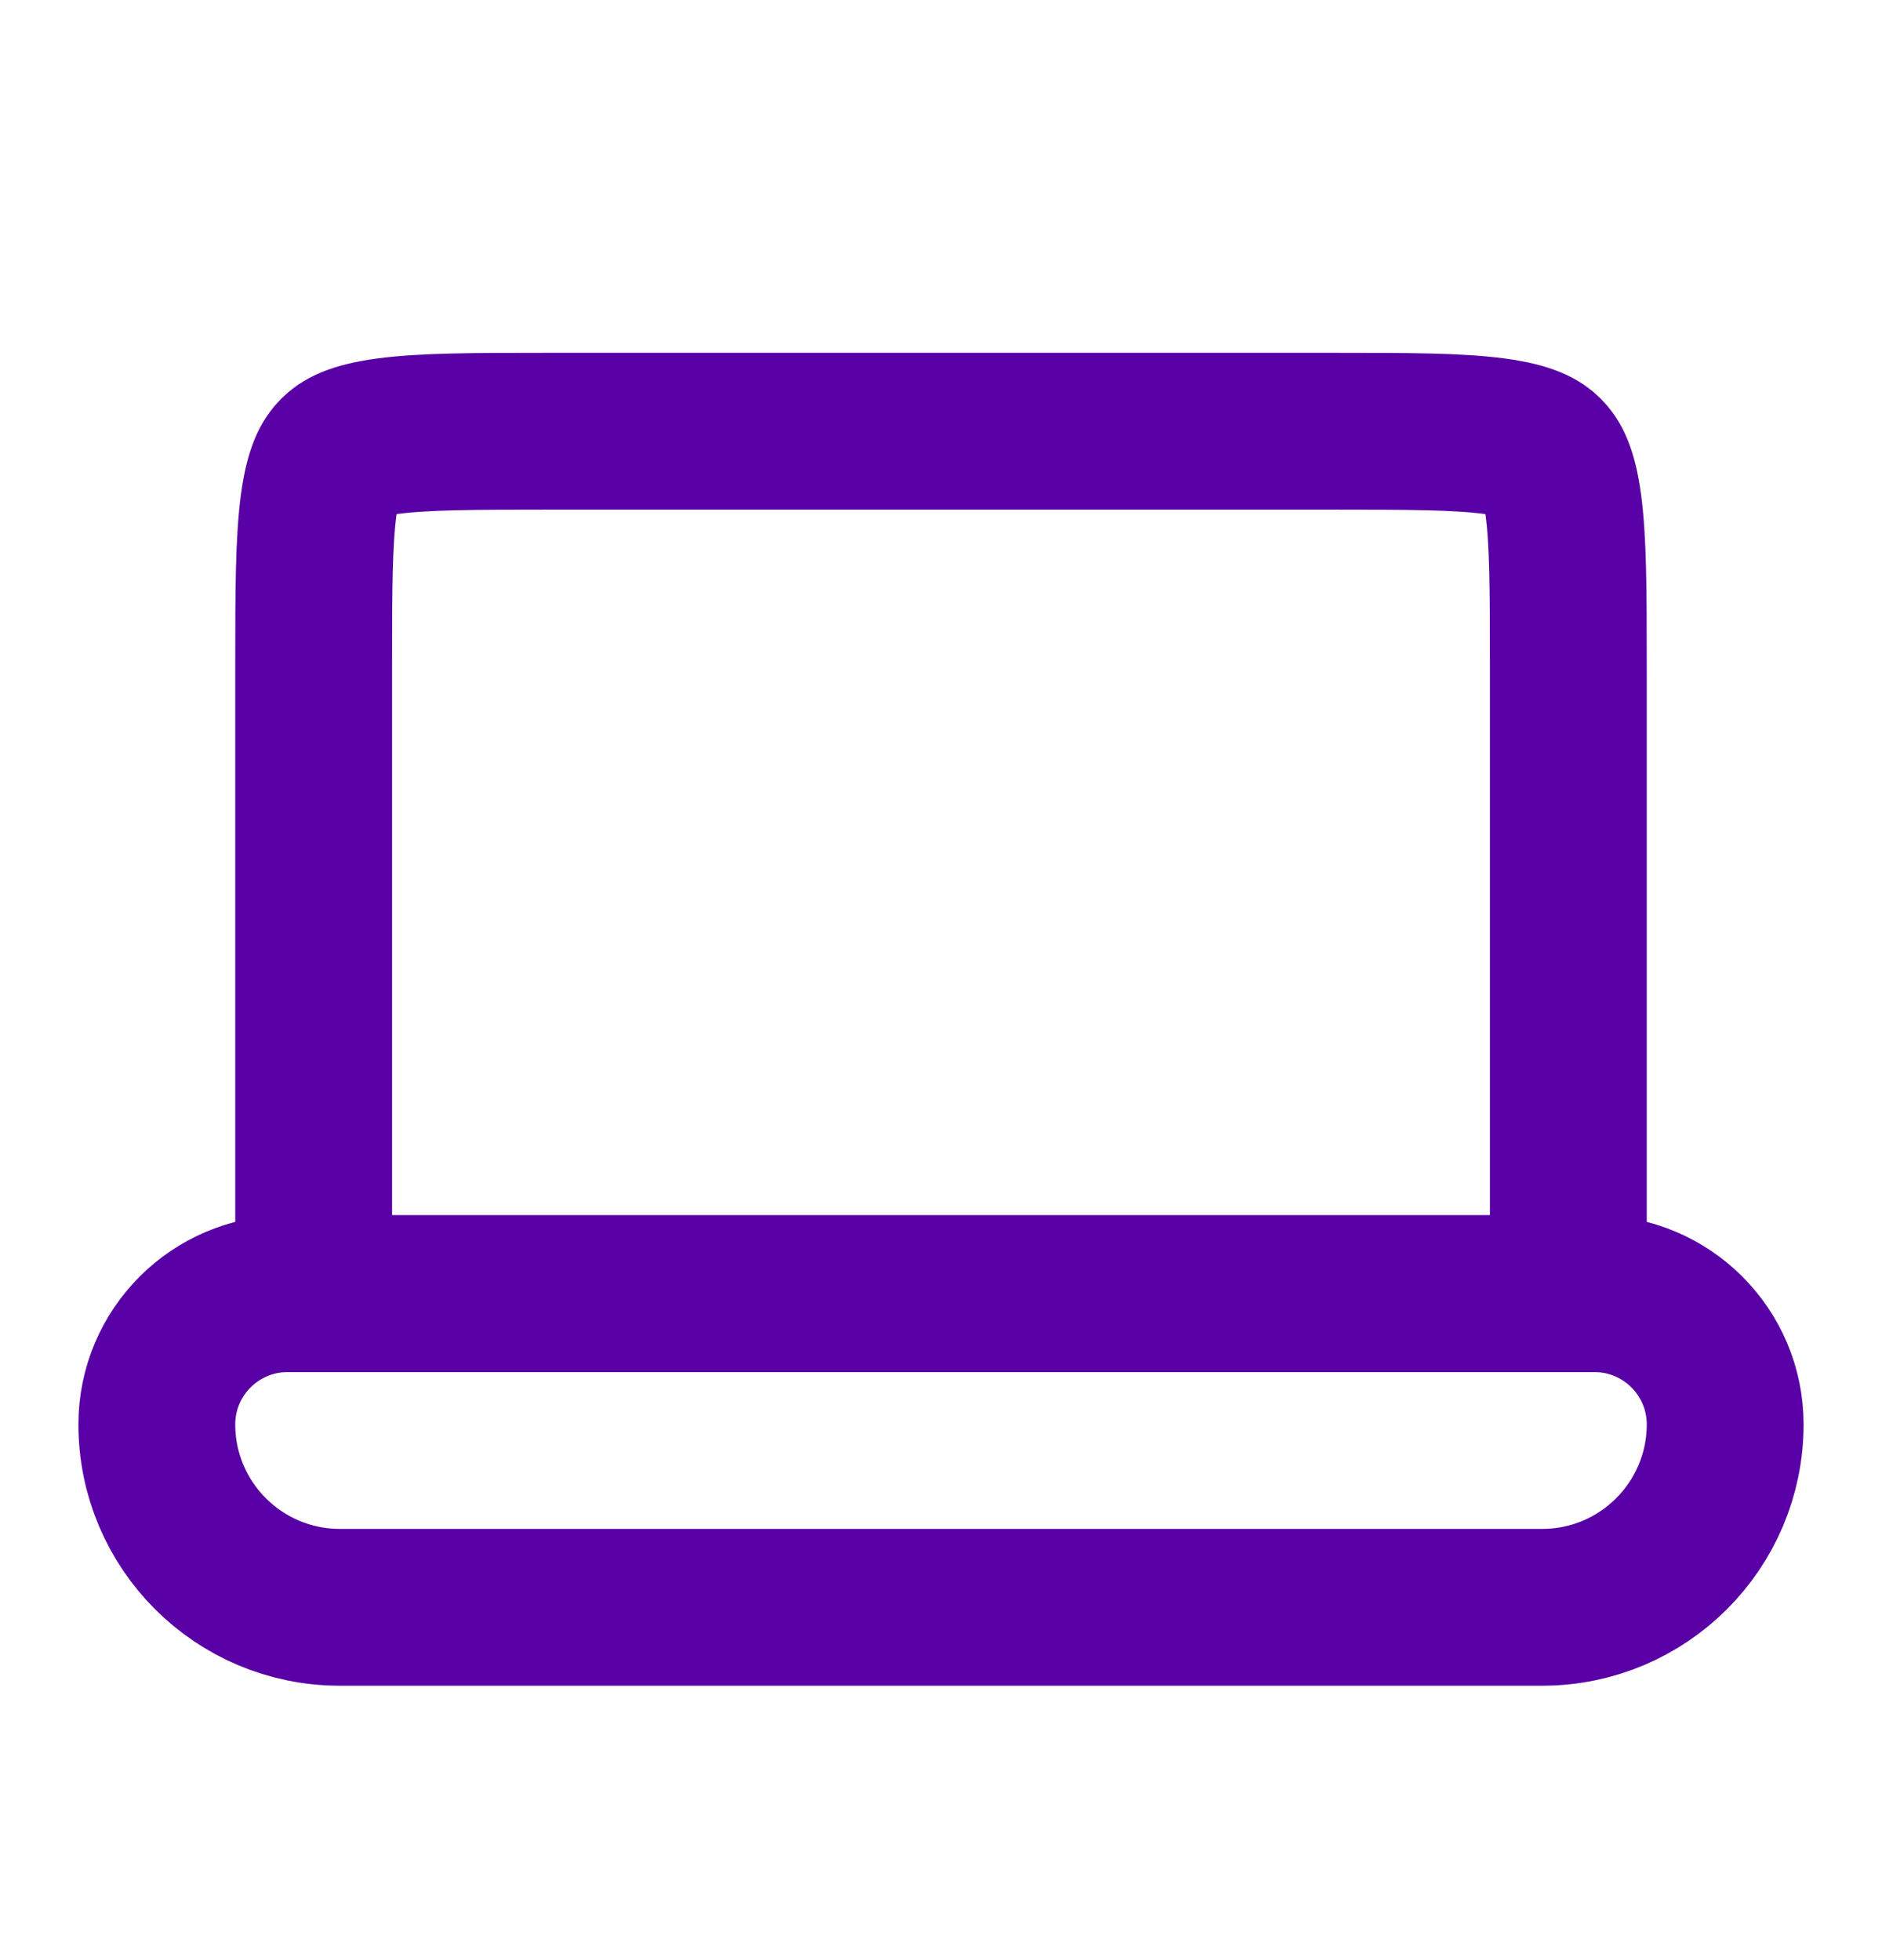 <svg width="24" height="25" viewBox="0 0 24 25" fill="none" xmlns="http://www.w3.org/2000/svg">
<path d="M7 5.5H17C17.971 5.5 18.599 5.502 19.061 5.564C19.495 5.623 19.631 5.717 19.707 5.793C19.783 5.869 19.877 6.005 19.936 6.438C19.998 6.901 20 7.529 20 8.5V16.5H4V8.5C4 7.529 4.002 6.901 4.064 6.438C4.123 6.005 4.217 5.869 4.293 5.793C4.369 5.717 4.505 5.623 4.938 5.564C5.401 5.502 6.029 5.5 7 5.5Z" stroke="#5800A5" stroke-width="2"/>
<path d="M20.333 16.5C21.253 16.5 22 17.247 22 18.167C22 19.455 20.955 20.5 19.667 20.5H4.333C3.045 20.5 2 19.455 2 18.167C2 17.247 2.747 16.5 3.667 16.5H20.333Z" stroke="#5800A5" stroke-width="2"/>
</svg>
